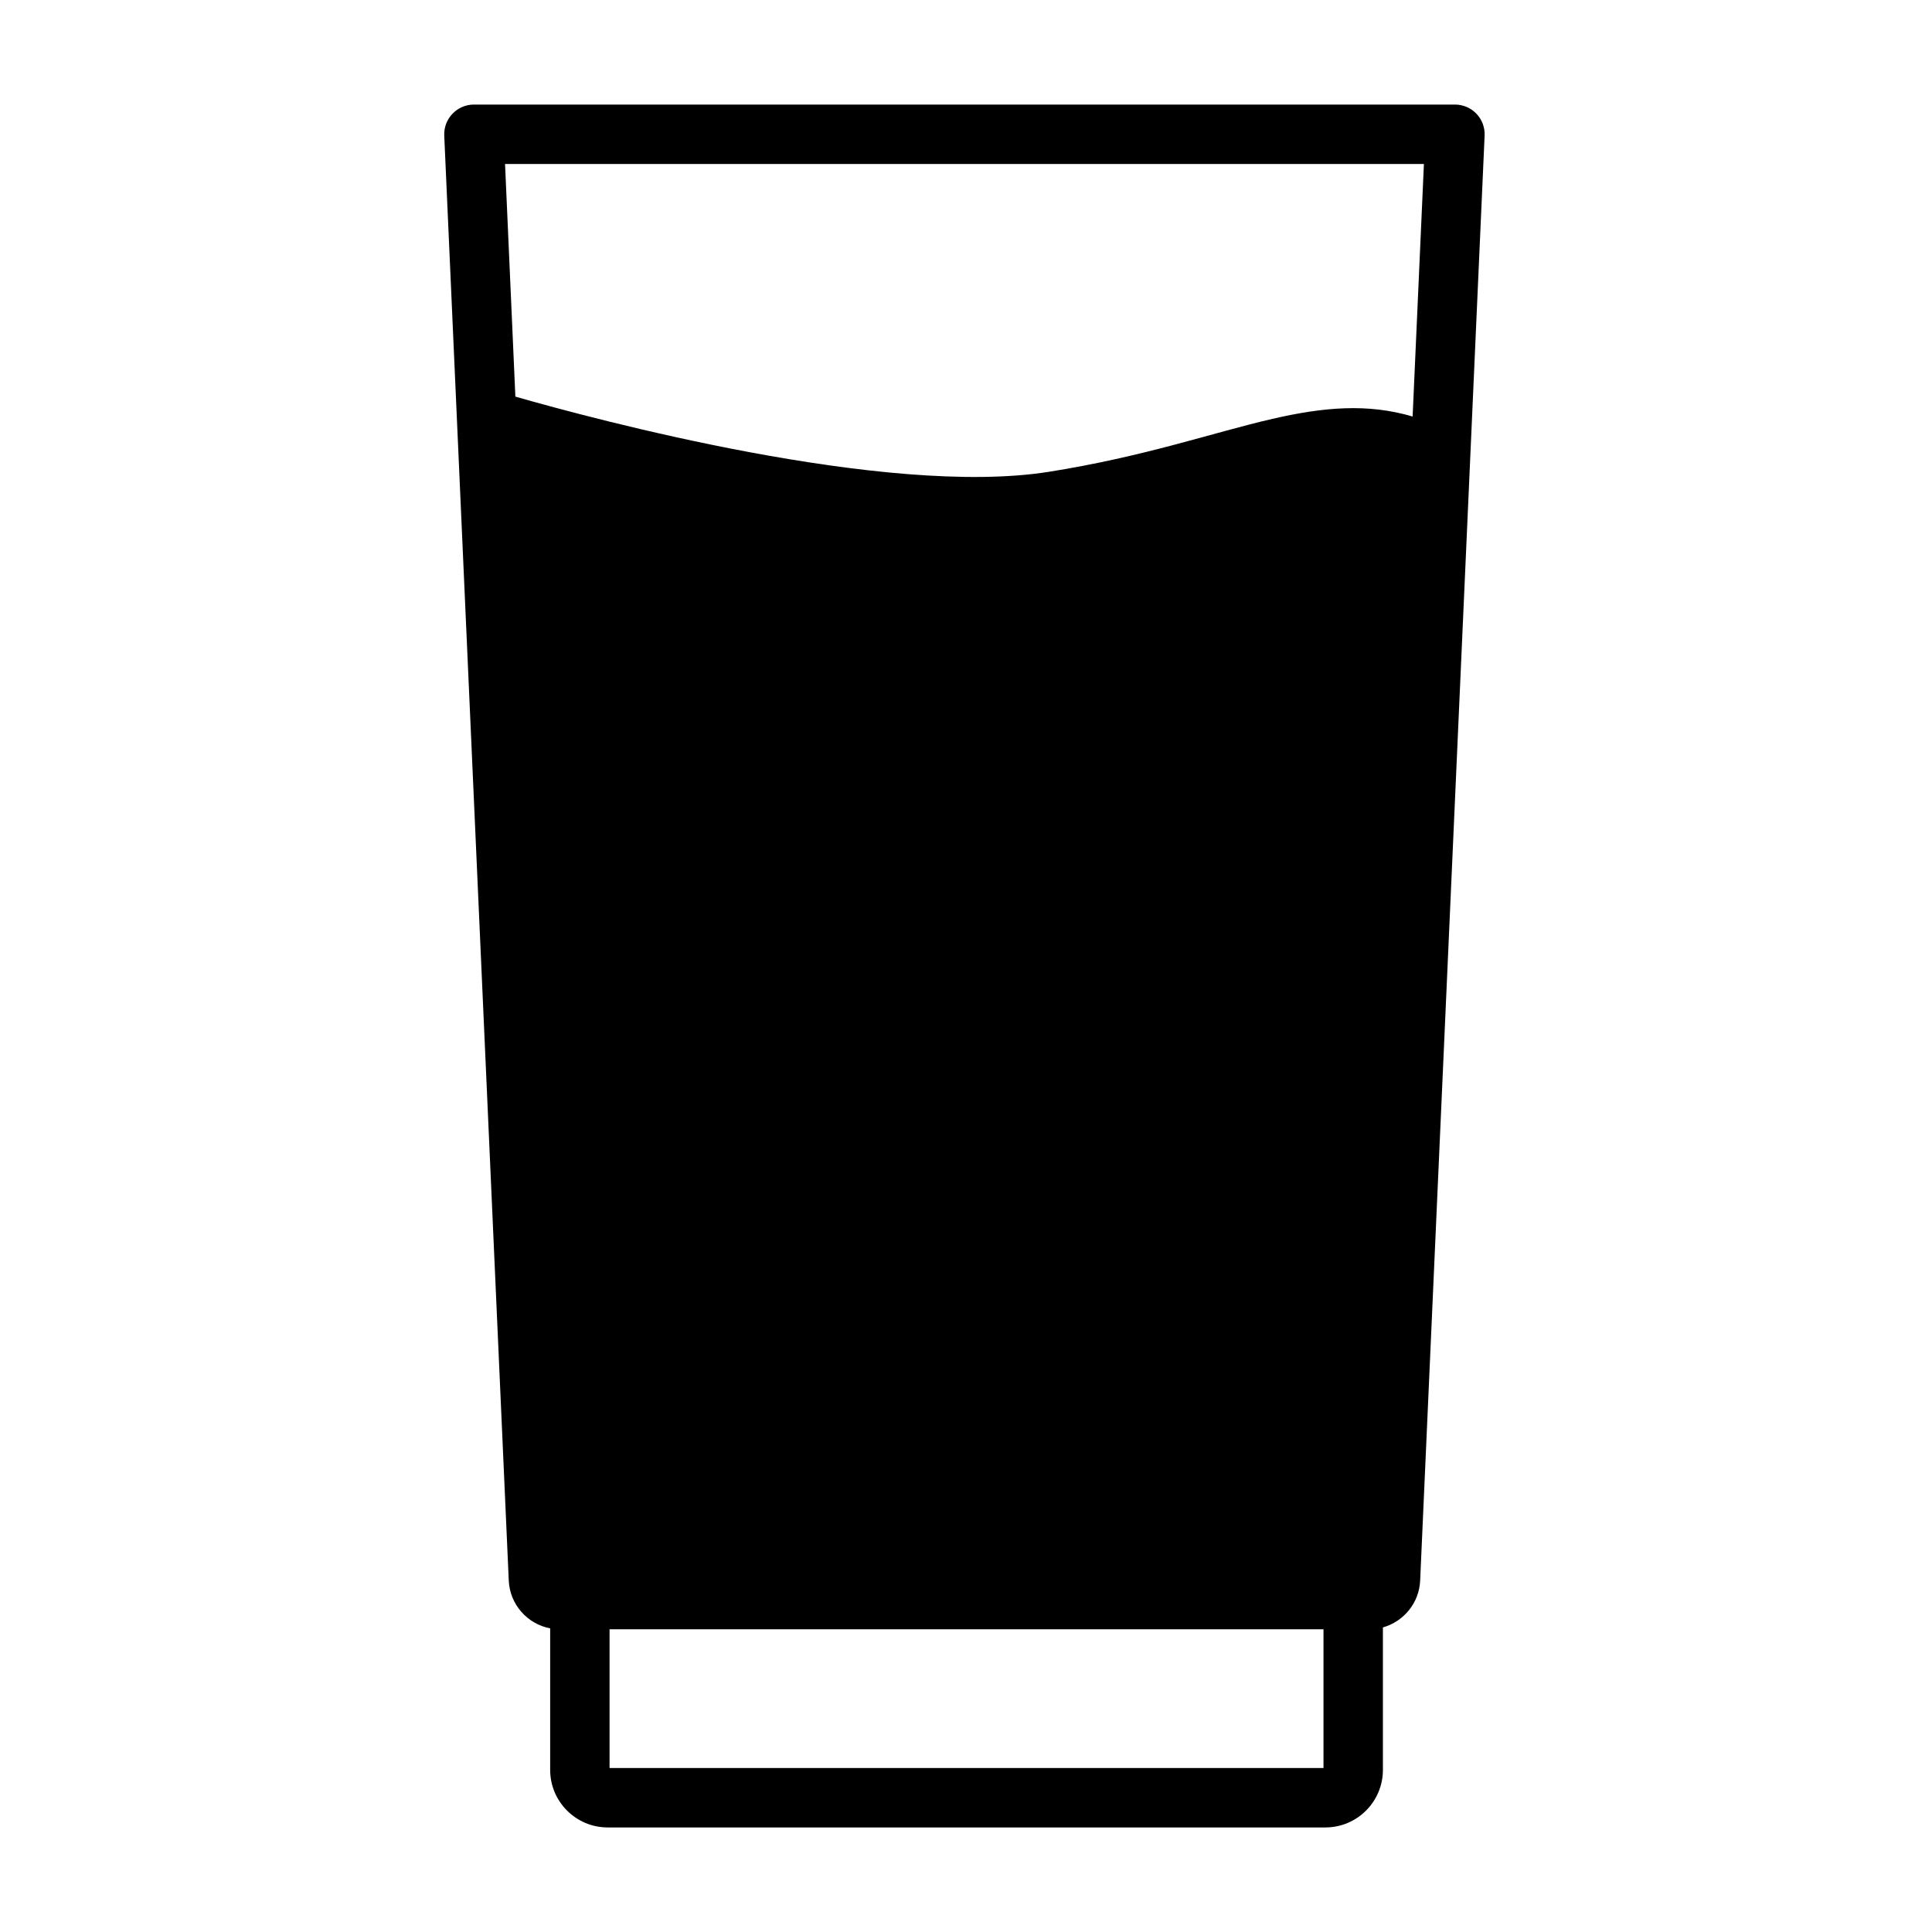 <?xml version="1.0" encoding="UTF-8"?>
<!-- Uploaded to: ICON Repo, www.iconrepo.com, Generator: ICON Repo Mixer Tools -->
<svg fill="#000000" width="800px" height="800px" version="1.1" viewBox="144 144 512 512" xmlns="http://www.w3.org/2000/svg">
 <path d="m289.8 575.53v37.504c0 8.422 6.832 15.258 15.258 15.258h190.17c8.422 0 15.258-6.832 15.258-15.258v-37.754c5.496-1.543 9.605-6.453 9.871-12.422l17.082-382.93c0.094-2.141-0.676-4.234-2.172-5.793-1.48-1.543-3.543-2.426-5.684-2.426h-259.98c-2.156 0-4.203 0.883-5.684 2.426-1.496 1.559-2.281 3.652-2.188 5.793l17.098 382.93c0.285 6.359 4.93 11.523 10.973 12.676zm204.94 37.016h-189.2v-36.777h189.2zm-214.17-363.44c20.926 6 98.211 26.766 141.34 19.934 25.473-4.031 43.801-10.484 59.324-14.043 13.539-3.117 25.176-4.141 37.125-0.613l2.992-66.93h-243.51l2.738 61.652z" fill-rule="evenodd"/>
</svg>